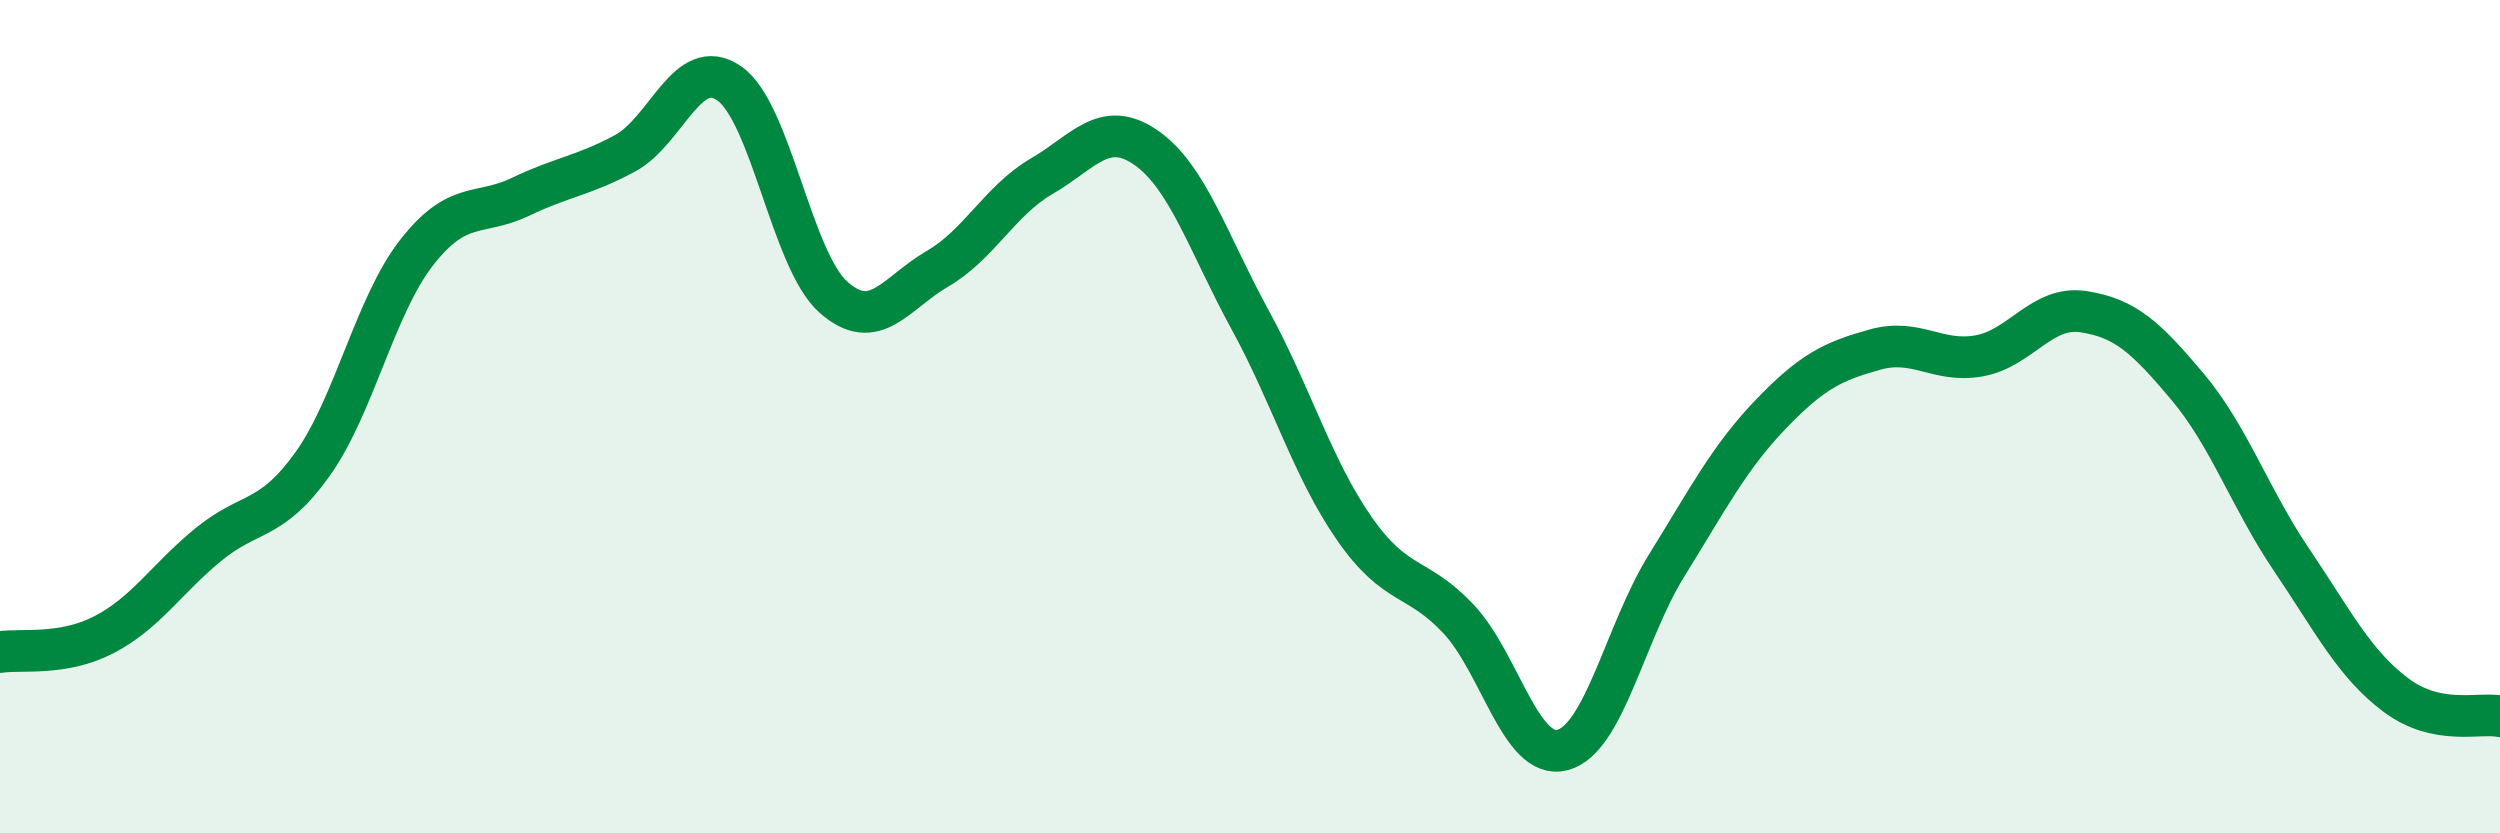 
    <svg width="60" height="20" viewBox="0 0 60 20" xmlns="http://www.w3.org/2000/svg">
      <path
        d="M 0,15.65 C 0.5,15.57 1.5,15.75 2.5,15.23 C 3.5,14.71 4,13.89 5,13.07 C 6,12.25 6.5,12.54 7.5,11.14 C 8.5,9.74 9,7.34 10,6.06 C 11,4.78 11.5,5.2 12.5,4.72 C 13.5,4.24 14,4.22 15,3.68 C 16,3.14 16.5,1.31 17.5,2 C 18.5,2.69 19,6.24 20,7.13 C 21,8.02 21.5,7.03 22.5,6.45 C 23.5,5.87 24,4.81 25,4.23 C 26,3.65 26.5,2.85 27.5,3.54 C 28.5,4.23 29,5.84 30,7.67 C 31,9.5 31.5,11.24 32.5,12.68 C 33.5,14.12 34,13.79 35,14.85 C 36,15.91 36.5,18.26 37.5,18 C 38.5,17.74 39,15.18 40,13.57 C 41,11.96 41.5,10.98 42.5,9.94 C 43.5,8.9 44,8.67 45,8.39 C 46,8.11 46.5,8.72 47.5,8.54 C 48.5,8.36 49,7.33 50,7.48 C 51,7.63 51.5,8.09 52.5,9.28 C 53.5,10.47 54,11.96 55,13.44 C 56,14.92 56.5,15.93 57.5,16.68 C 58.5,17.43 59.5,17.09 60,17.19L60 20L0 20Z"
        fill="#008740"
        opacity="0.1"
        stroke-linecap="round"
        stroke-linejoin="round"
      />
      <path
        d="M 0,15.65 C 0.5,15.57 1.5,15.75 2.5,15.23 C 3.5,14.71 4,13.89 5,13.07 C 6,12.25 6.5,12.54 7.5,11.14 C 8.5,9.74 9,7.34 10,6.06 C 11,4.78 11.5,5.2 12.5,4.72 C 13.5,4.24 14,4.22 15,3.68 C 16,3.14 16.5,1.31 17.5,2 C 18.5,2.69 19,6.24 20,7.13 C 21,8.02 21.5,7.03 22.5,6.45 C 23.5,5.87 24,4.81 25,4.23 C 26,3.65 26.5,2.85 27.5,3.54 C 28.5,4.23 29,5.84 30,7.67 C 31,9.5 31.5,11.24 32.5,12.68 C 33.5,14.12 34,13.79 35,14.85 C 36,15.91 36.5,18.26 37.5,18 C 38.5,17.74 39,15.18 40,13.57 C 41,11.96 41.5,10.98 42.5,9.94 C 43.5,8.9 44,8.67 45,8.39 C 46,8.11 46.5,8.72 47.5,8.54 C 48.5,8.36 49,7.33 50,7.48 C 51,7.63 51.5,8.09 52.5,9.28 C 53.5,10.47 54,11.96 55,13.44 C 56,14.92 56.5,15.93 57.5,16.68 C 58.5,17.43 59.5,17.09 60,17.19"
        stroke="#008740"
        stroke-width="1"
        fill="none"
        stroke-linecap="round"
        stroke-linejoin="round"
      />
    </svg>
  